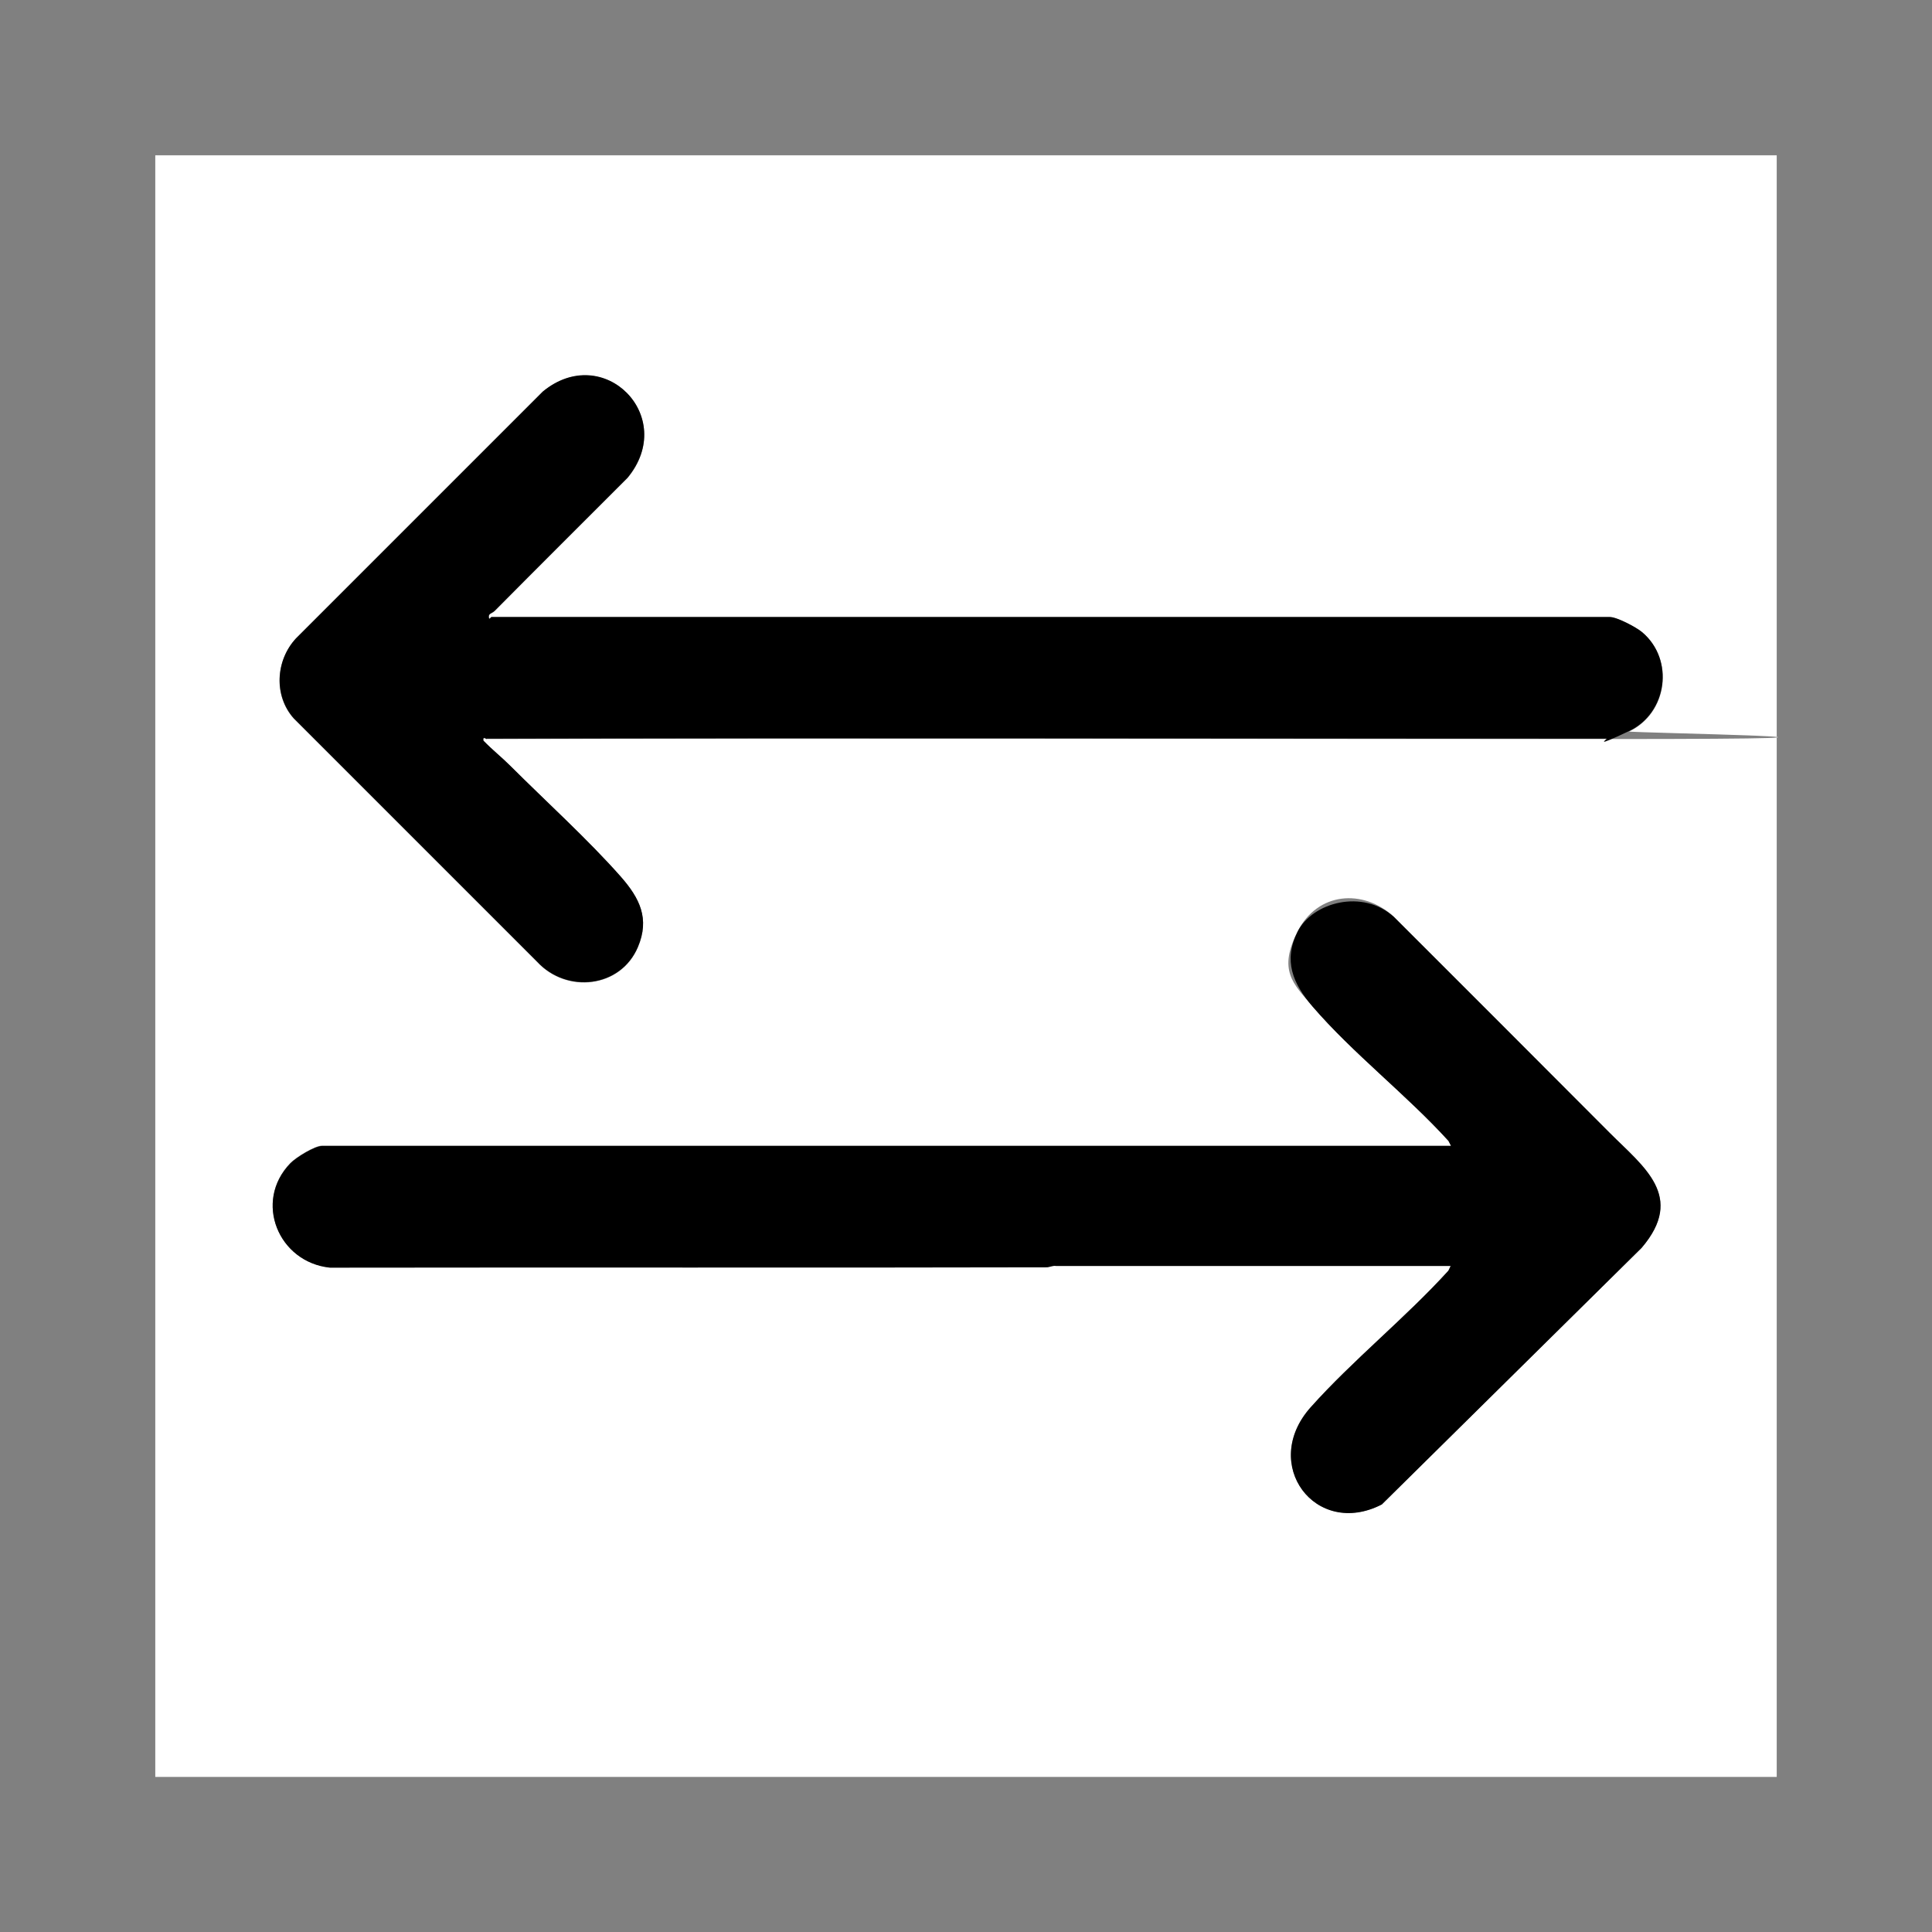 <svg viewBox="0 0 1024 1024" version="1.1" xmlns="http://www.w3.org/2000/svg" id="Calque_1">
  
  <rect x="0" y="0" width="1024" height="1024" fill="#808080" stroke="none"/>
  
  <defs>
    <style>
      .st0 {
        fill: #fff;
      }
    </style>
  </defs>
  <path d="M941.7,82.3v859.5H82.3V82.3h859.5ZM257.9,391.7c197.9-.4,395.8,0,593.7,0s10.3-3.3,11.9-4c20.3-9.6,24.2-38,6.9-52.5-3.1-2.6-13.3-8-17.1-8H260.4c-.2,0-1,1.3-1.2.8-.7-2.9,1.3-2.5,3-4.1,23.4-23.6,46.9-47,70.4-70.5,26.8-32.4-12.7-72.3-44.9-45.7l-130.8,130.8c-10.9,11.6-12,30.3-1.2,42.4l129.1,129.1c15.6,16.7,44.1,13.8,53.3-7.9,6.4-15.1.9-25.9-9-37.2-17.1-19.6-39.8-40.1-58.6-58.8-4.6-4.6-9.7-8.7-14.3-13.4-.4-2.6,1.6-.8,1.7-.8ZM769,607.2H170.7c-3.9,0-13.8,6.1-16.8,9.2-19.7,20.3-6.3,52.6,21,55.3,126.6,0,253.5.2,379.8-.2,1.5,0,3.3-1,5-.7h209.2s-1.2,2.6-1.2,2.6c-22.7,25-50.7,47.5-73,72.4-27,30.2,2.6,69.6,37.7,51.5l137.7-136c23.3-27.2,1.2-42.7-16.9-60.9-38.1-38.1-76.2-76.4-114.4-114.5-16.5-15.1-40.5-13-51,7.7s-2.5,27.7,7.8,39.7c21.5,25,49.9,46.7,72.1,71.3l1.3,2.5Z" class="st0"></path>
  <path d="M769,607.2l-1.3-2.5c-22.3-24.5-50.6-46.3-72.1-71.3-10.3-12-15.6-24.3-7.8-39.7s34.5-22.8,51-7.7c38.2,38.1,76.3,76.3,114.4,114.5,18.1,18.1,40.1,33.7,16.9,60.9l-137.7,136c-35.1,18.1-64.7-21.3-37.7-51.5,22.3-25,50.3-47.4,73-72.4l1.2-2.5h-209.2c-1.7-.3-3.4.7-5,.7-126.3.3-253.3,0-379.8.2-27.3-2.8-40.7-35-21-55.3,3-3.1,12.9-9.2,16.8-9.2h598.3Z"></path>
  <path d="M257.9,391.7c-.1,0-2.1-1.8-1.7.8,4.5,4.7,9.7,8.8,14.3,13.4,18.7,18.7,41.4,39.3,58.6,58.8,9.9,11.3,15.4,22.1,9,37.2-9.2,21.7-37.7,24.7-53.3,7.9l-129.1-129.1c-10.7-12-9.6-30.8,1.2-42.4l130.8-130.8c32.2-26.5,71.7,13.3,44.9,45.7-23.5,23.5-47,46.9-70.4,70.5-1.6,1.6-3.7,1.2-3,4.1.3.4,1.1-.8,1.2-.8h592.8c3.8,0,14,5.4,17.1,8,17.3,14.5,13.4,42.9-6.9,52.5s-11,4-11.9,4c-197.9,0-395.8-.4-593.7,0Z"></path>
</svg>